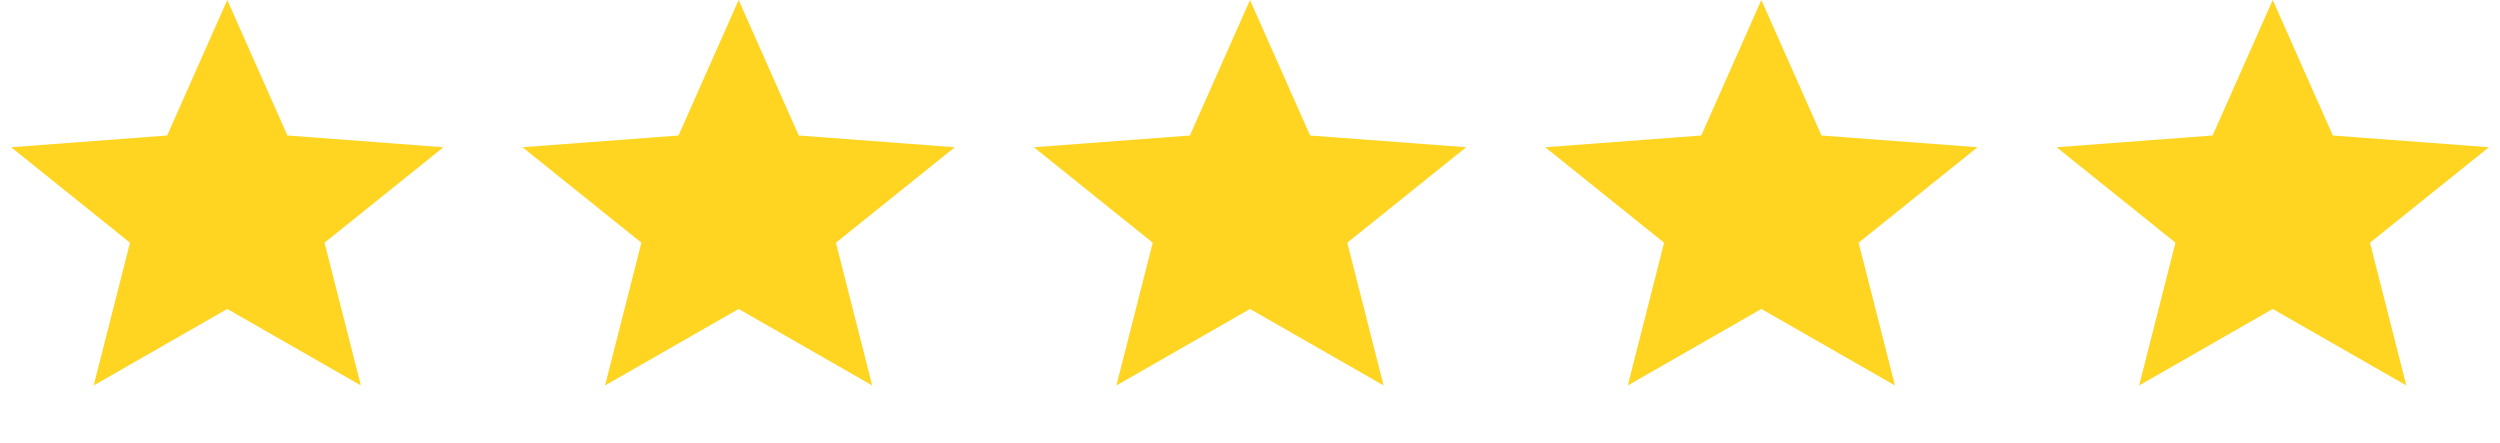 <svg width="96" height="17" viewBox="0 0 96 17" fill="none" xmlns="http://www.w3.org/2000/svg">
<path d="M8.727 0L11.036 5.203L17.027 5.654L12.462 9.32L13.857 14.801L8.727 11.864L3.598 14.801L4.992 9.32L0.427 5.654L6.419 5.203L8.727 0Z" fill="#FFD521"/>
<path d="M28.364 0L30.672 5.203L36.664 5.654L32.099 9.32L33.493 14.801L28.364 11.864L23.234 14.801L24.629 9.32L20.064 5.654L26.055 5.203L28.364 0Z" fill="#FFD521"/>
<path d="M48 0L50.308 5.203L56.3 5.654L51.735 9.32L53.13 14.801L48 11.864L42.87 14.801L44.265 9.32L39.7 5.654L45.692 5.203L48 0Z" fill="#FFD521"/>
<path d="M67.636 0L69.945 5.203L75.937 5.654L71.371 9.32L72.766 14.801L67.636 11.864L62.507 14.801L63.901 9.32L59.336 5.654L65.328 5.203L67.636 0Z" fill="#FFD521"/>
<path d="M87.273 0L89.581 5.203L95.573 5.654L91.008 9.32L92.402 14.801L87.273 11.864L82.143 14.801L83.538 9.32L78.973 5.654L84.964 5.203L87.273 0Z" fill="#FFD521"/>
</svg>
